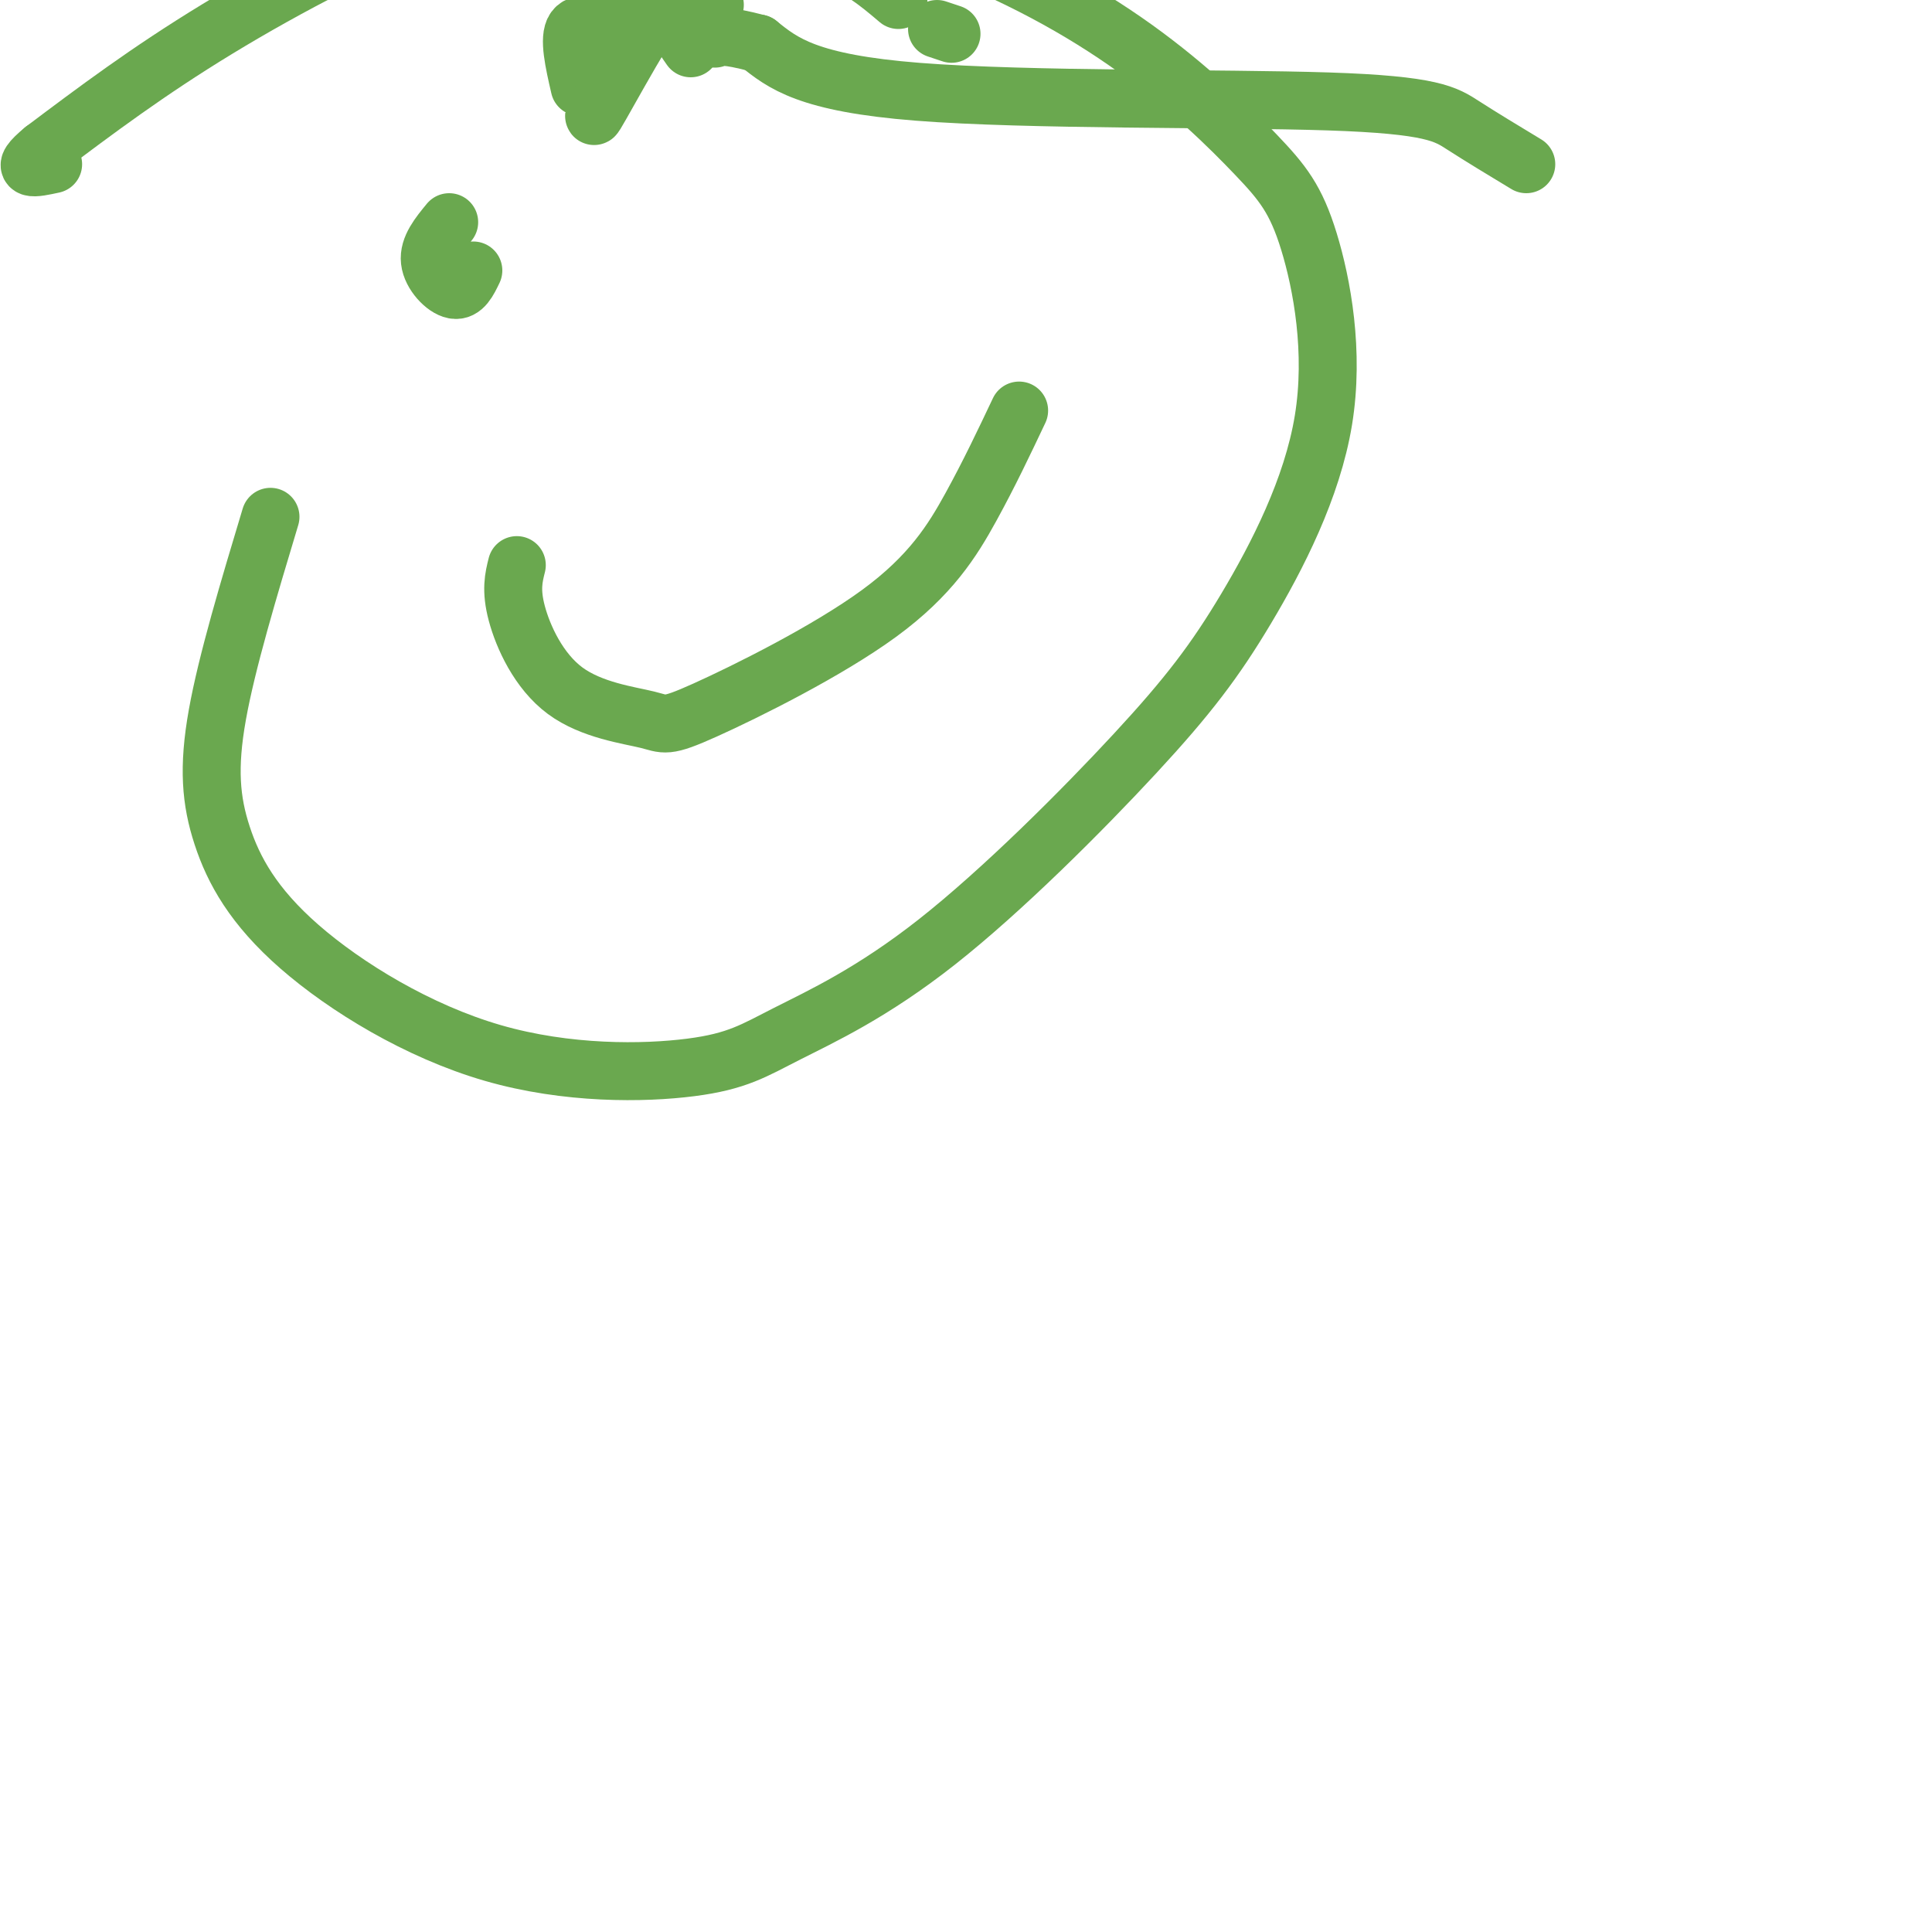 <svg viewBox='0 0 400 400' version='1.1' xmlns='http://www.w3.org/2000/svg' xmlns:xlink='http://www.w3.org/1999/xlink'><g fill='none' stroke='#6aa84f' stroke-width='12' stroke-linecap='round' stroke-linejoin='round'><path d='M56,107c-4.521,15.026 -9.042,30.051 -11,41c-1.958,10.949 -1.352,17.821 1,25c2.352,7.179 6.451,14.663 16,23c9.549,8.337 24.549,17.525 40,22c15.451,4.475 31.353,4.236 41,3c9.647,-1.236 13.038,-3.469 20,-7c6.962,-3.531 17.496,-8.359 31,-19c13.504,-10.641 29.980,-27.096 41,-39c11.020,-11.904 16.585,-19.257 23,-30c6.415,-10.743 13.681,-24.877 16,-39c2.319,-14.123 -0.310,-28.237 -3,-37c-2.690,-8.763 -5.441,-12.177 -11,-18c-5.559,-5.823 -13.927,-14.057 -25,-22c-11.073,-7.943 -24.850,-15.596 -42,-22c-17.150,-6.404 -37.673,-11.558 -48,-14c-10.327,-2.442 -10.459,-2.170 -17,-1c-6.541,1.170 -19.492,3.238 -35,9c-15.508,5.762 -33.574,15.218 -48,24c-14.426,8.782 -25.213,16.891 -36,25'/><path d='M9,31c-5.667,4.667 -1.833,3.833 2,3'/><path d='M128,7c-3.833,-1.417 -7.667,-2.833 -9,-1c-1.333,1.833 -0.167,6.917 1,12'/><path d='M194,6c0.000,0.000 3.000,1.000 3,1'/><path d='M93,46c-2.156,2.622 -4.311,5.244 -4,8c0.311,2.756 3.089,5.644 5,6c1.911,0.356 2.956,-1.822 4,-4'/><path d='M134,-1c-4.167,-2.750 -8.333,-5.500 -9,-7c-0.667,-1.500 2.167,-1.750 5,-2'/><path d='M139,-33c0.000,0.000 -3.000,-3.000 -3,-3'/><path d='M148,1c-3.583,0.250 -7.167,0.500 -8,2c-0.833,1.500 1.083,4.250 3,7'/><path d='M107,117c-0.646,2.580 -1.291,5.159 0,10c1.291,4.841 4.519,11.943 10,16c5.481,4.057 13.214,5.071 17,6c3.786,0.929 3.623,1.775 12,-2c8.377,-3.775 25.294,-12.170 36,-20c10.706,-7.830 15.202,-15.094 19,-22c3.798,-6.906 6.899,-13.453 10,-20'/><path d='M316,34c-4.661,-2.815 -9.321,-5.631 -13,-8c-3.679,-2.369 -6.375,-4.292 -28,-5c-21.625,-0.708 -62.179,-0.202 -85,-2c-22.821,-1.798 -27.911,-5.899 -33,-10'/><path d='M157,9c-7.000,-1.833 -8.000,-1.417 -9,-1'/><path d='M142,-7c-0.155,-2.595 -0.310,-5.190 -5,3c-4.690,8.190 -13.917,27.167 -14,28c-0.083,0.833 8.976,-16.476 15,-25c6.024,-8.524 9.012,-8.262 12,-8'/><path d='M150,-9c5.867,-1.644 14.533,-1.756 21,0c6.467,1.756 10.733,5.378 15,9'/></g>
</svg>